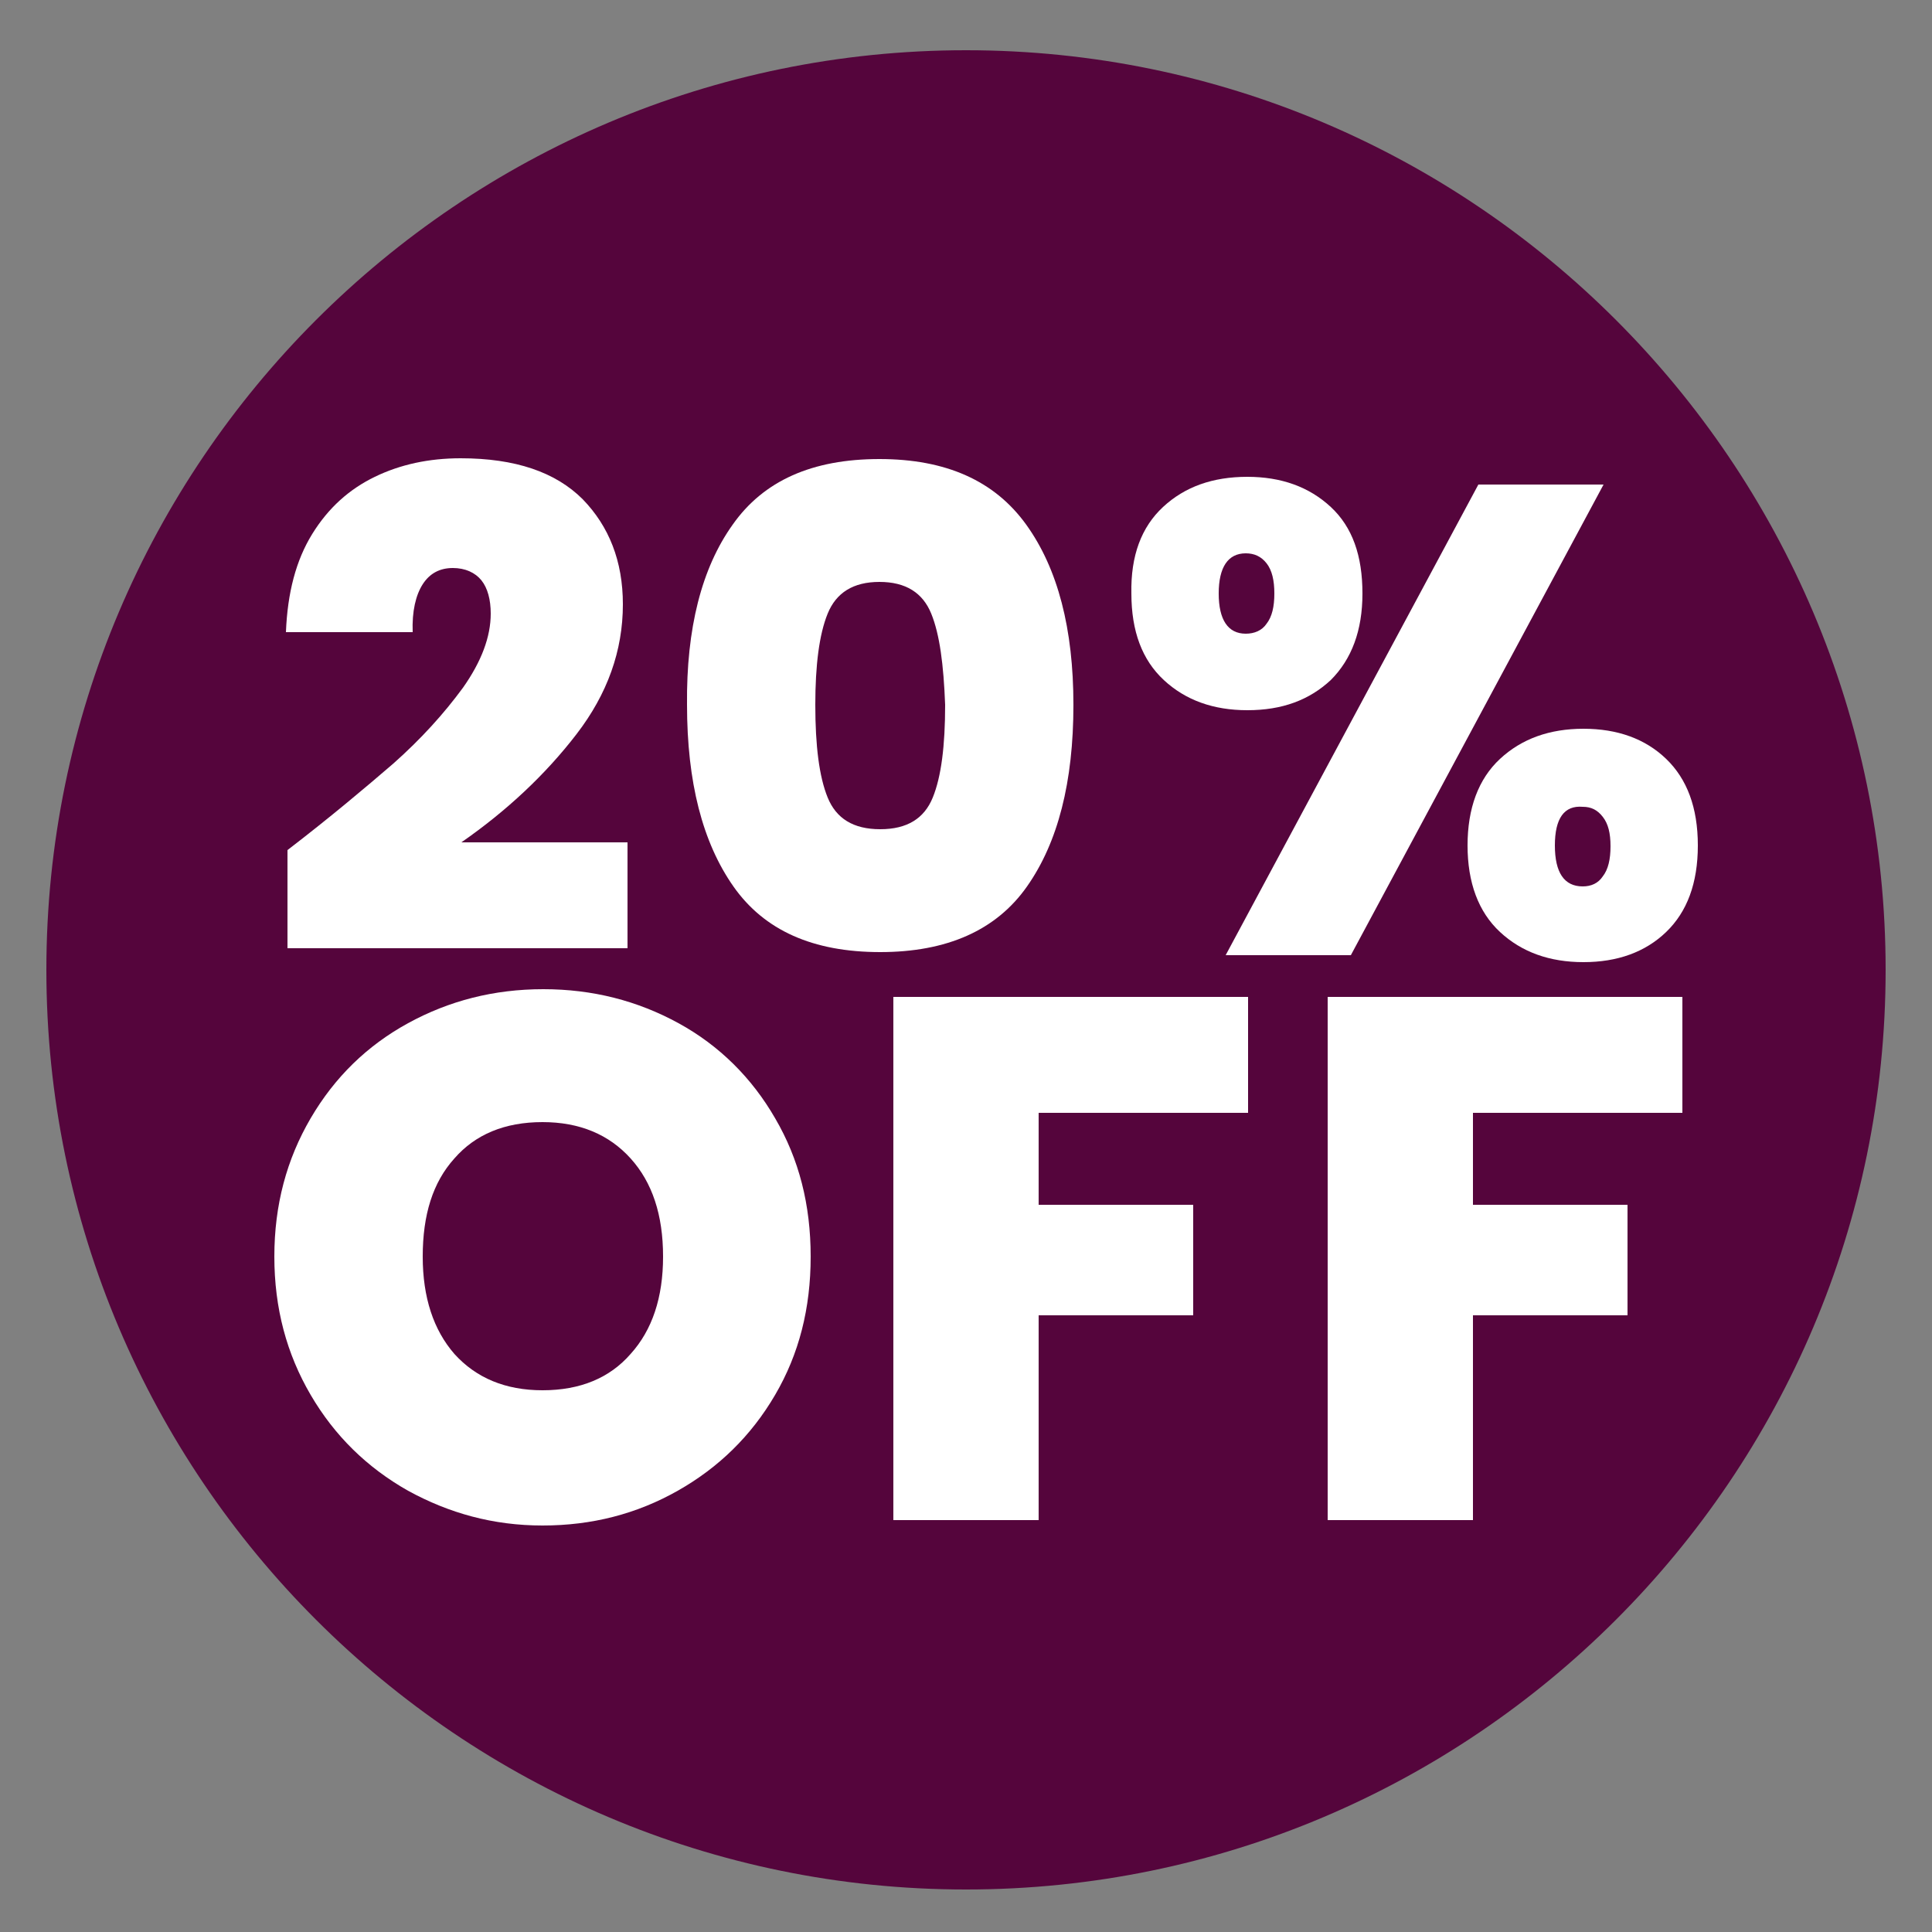 <?xml version="1.0" encoding="utf-8"?>
<!-- Generator: Adobe Illustrator 27.2.0, SVG Export Plug-In . SVG Version: 6.00 Build 0)  -->
<svg version="1.1" id="Capa_1" xmlns="http://www.w3.org/2000/svg" xmlns:xlink="http://www.w3.org/1999/xlink" x="0px" y="0px"
	 viewBox="0 0 250 250" style="enable-background:new 0 0 250 250;" xml:space="preserve">
<rect x="0" y="0" width="250" height="250" fill="#808080" stroke="none"/>
<style type="text/css">
	.st0{fill:#55053C;}
	.st1{fill:#FFFFFF;}
</style>
<path class="st0" d="M125,244.5c-65.6,0-119-53.4-119-119s53.4-119,119-119s119,53.4,119,119S190.6,244.5,125,244.5z"/>
<g>
	<path class="st1" d="M50.9,98.8c3.6-3.2,6.5-6.4,9-9.8c2.4-3.4,3.6-6.6,3.6-9.6c0-1.8-0.4-3.3-1.2-4.3s-2.1-1.6-3.7-1.6
		c-1.7,0-3,0.7-3.9,2.1s-1.4,3.5-1.3,6.2H37c0.2-5.1,1.3-9.3,3.4-12.7c2.1-3.4,4.8-5.8,8.1-7.4c3.3-1.6,7-2.4,11.1-2.4
		c7.1,0,12.3,1.8,15.8,5.3c3.4,3.5,5.2,8,5.2,13.6c0,6-2,11.6-6,16.8c-4,5.2-9,9.9-14.9,14h21.5v13.7h-44V110
		C42.8,105.7,47.3,101.9,50.9,98.8z"/>
	<path class="st1" d="M94.8,67.9c4-5.7,10.3-8.5,19-8.5c8.6,0,14.9,2.8,19,8.5s6.1,13.5,6.1,23.3c0,10-2,17.8-6,23.5
		s-10.4,8.5-19,8.5c-8.7,0-15-2.8-19-8.5s-6-13.5-6-23.5C88.8,81.3,90.8,73.5,94.8,67.9z M120.5,79.4c-1.1-2.7-3.3-4.1-6.7-4.1
		c-3.4,0-5.6,1.4-6.7,4.1s-1.6,6.7-1.6,11.8c0,5.3,0.5,9.3,1.6,12s3.3,4.1,6.8,4.1s5.7-1.4,6.8-4.1c1.1-2.7,1.6-6.7,1.6-12
		C122.1,86,121.6,82.1,120.5,79.4z"/>
	<path class="st1" d="M150.5,65.6c2.8-2.6,6.4-3.9,10.9-3.9c4.4,0,8,1.3,10.8,3.9c2.8,2.6,4.1,6.3,4.1,11.2c0,4.8-1.4,8.5-4.1,11.2
		c-2.8,2.6-6.3,3.9-10.8,3.9c-4.4,0-8-1.3-10.8-3.9s-4.2-6.3-4.2-11.2C146.3,71.9,147.7,68.2,150.5,65.6z M157.7,76.8
		c0,3.4,1.2,5.2,3.5,5.2c1.1,0,2.1-0.4,2.7-1.3c0.7-0.9,1-2.2,1-3.9s-0.3-3-1-3.9s-1.6-1.3-2.7-1.3
		C158.9,71.6,157.7,73.4,157.7,76.8z M207.5,62.7l-32.7,60.9h-16.2l32.7-60.9C191.3,62.7,207.5,62.7,207.5,62.7z M194.1,98.2
		c2.8-2.6,6.4-3.9,10.8-3.9c4.4,0,8,1.3,10.7,3.9s4.1,6.3,4.1,11.2c0,4.9-1.4,8.6-4.1,11.2c-2.7,2.6-6.3,3.9-10.7,3.9
		s-8-1.3-10.8-3.9s-4.2-6.4-4.2-11.2C189.9,104.6,191.3,100.8,194.1,98.2z M201.2,109.4c0,3.5,1.2,5.3,3.6,5.3c1.1,0,2-0.4,2.6-1.3
		c0.7-0.9,1-2.2,1-3.9c0-1.7-0.3-2.9-1-3.8s-1.5-1.3-2.6-1.3C202.4,104.2,201.2,105.9,201.2,109.4z"/>
</g>
<g>
	<path class="st1" d="M52.8,192.9c-5.3-3-9.5-7.1-12.6-12.4c-3.1-5.3-4.7-11.2-4.7-17.9s1.6-12.6,4.7-17.9
		c3.1-5.3,7.3-9.4,12.6-12.3c5.3-2.9,11.1-4.4,17.5-4.4s12.2,1.5,17.5,4.4s9.5,7.1,12.5,12.3c3.1,5.3,4.6,11.2,4.6,17.9
		s-1.5,12.6-4.6,17.9c-3.1,5.3-7.3,9.4-12.6,12.4c-5.3,3-11.1,4.5-17.5,4.5S58.1,195.8,52.8,192.9z M81.6,175.2
		c2.8-3.1,4.2-7.3,4.2-12.6c0-5.4-1.4-9.6-4.2-12.7s-6.6-4.7-11.4-4.7c-4.9,0-8.7,1.6-11.4,4.7c-2.8,3.1-4.1,7.3-4.1,12.7
		c0,5.3,1.4,9.5,4.1,12.6c2.8,3.1,6.6,4.7,11.4,4.7C75.1,179.9,78.9,178.3,81.6,175.2z"/>
	<path class="st1" d="M161.5,129v15h-27.1v11.9h20v14.3h-20v26.5h-18.8V129H161.5z"/>
	<path class="st1" d="M217.7,129v15h-27.1v11.9h20v14.3h-20v26.5h-18.8V129H217.7z"/>
</g>
</svg>
